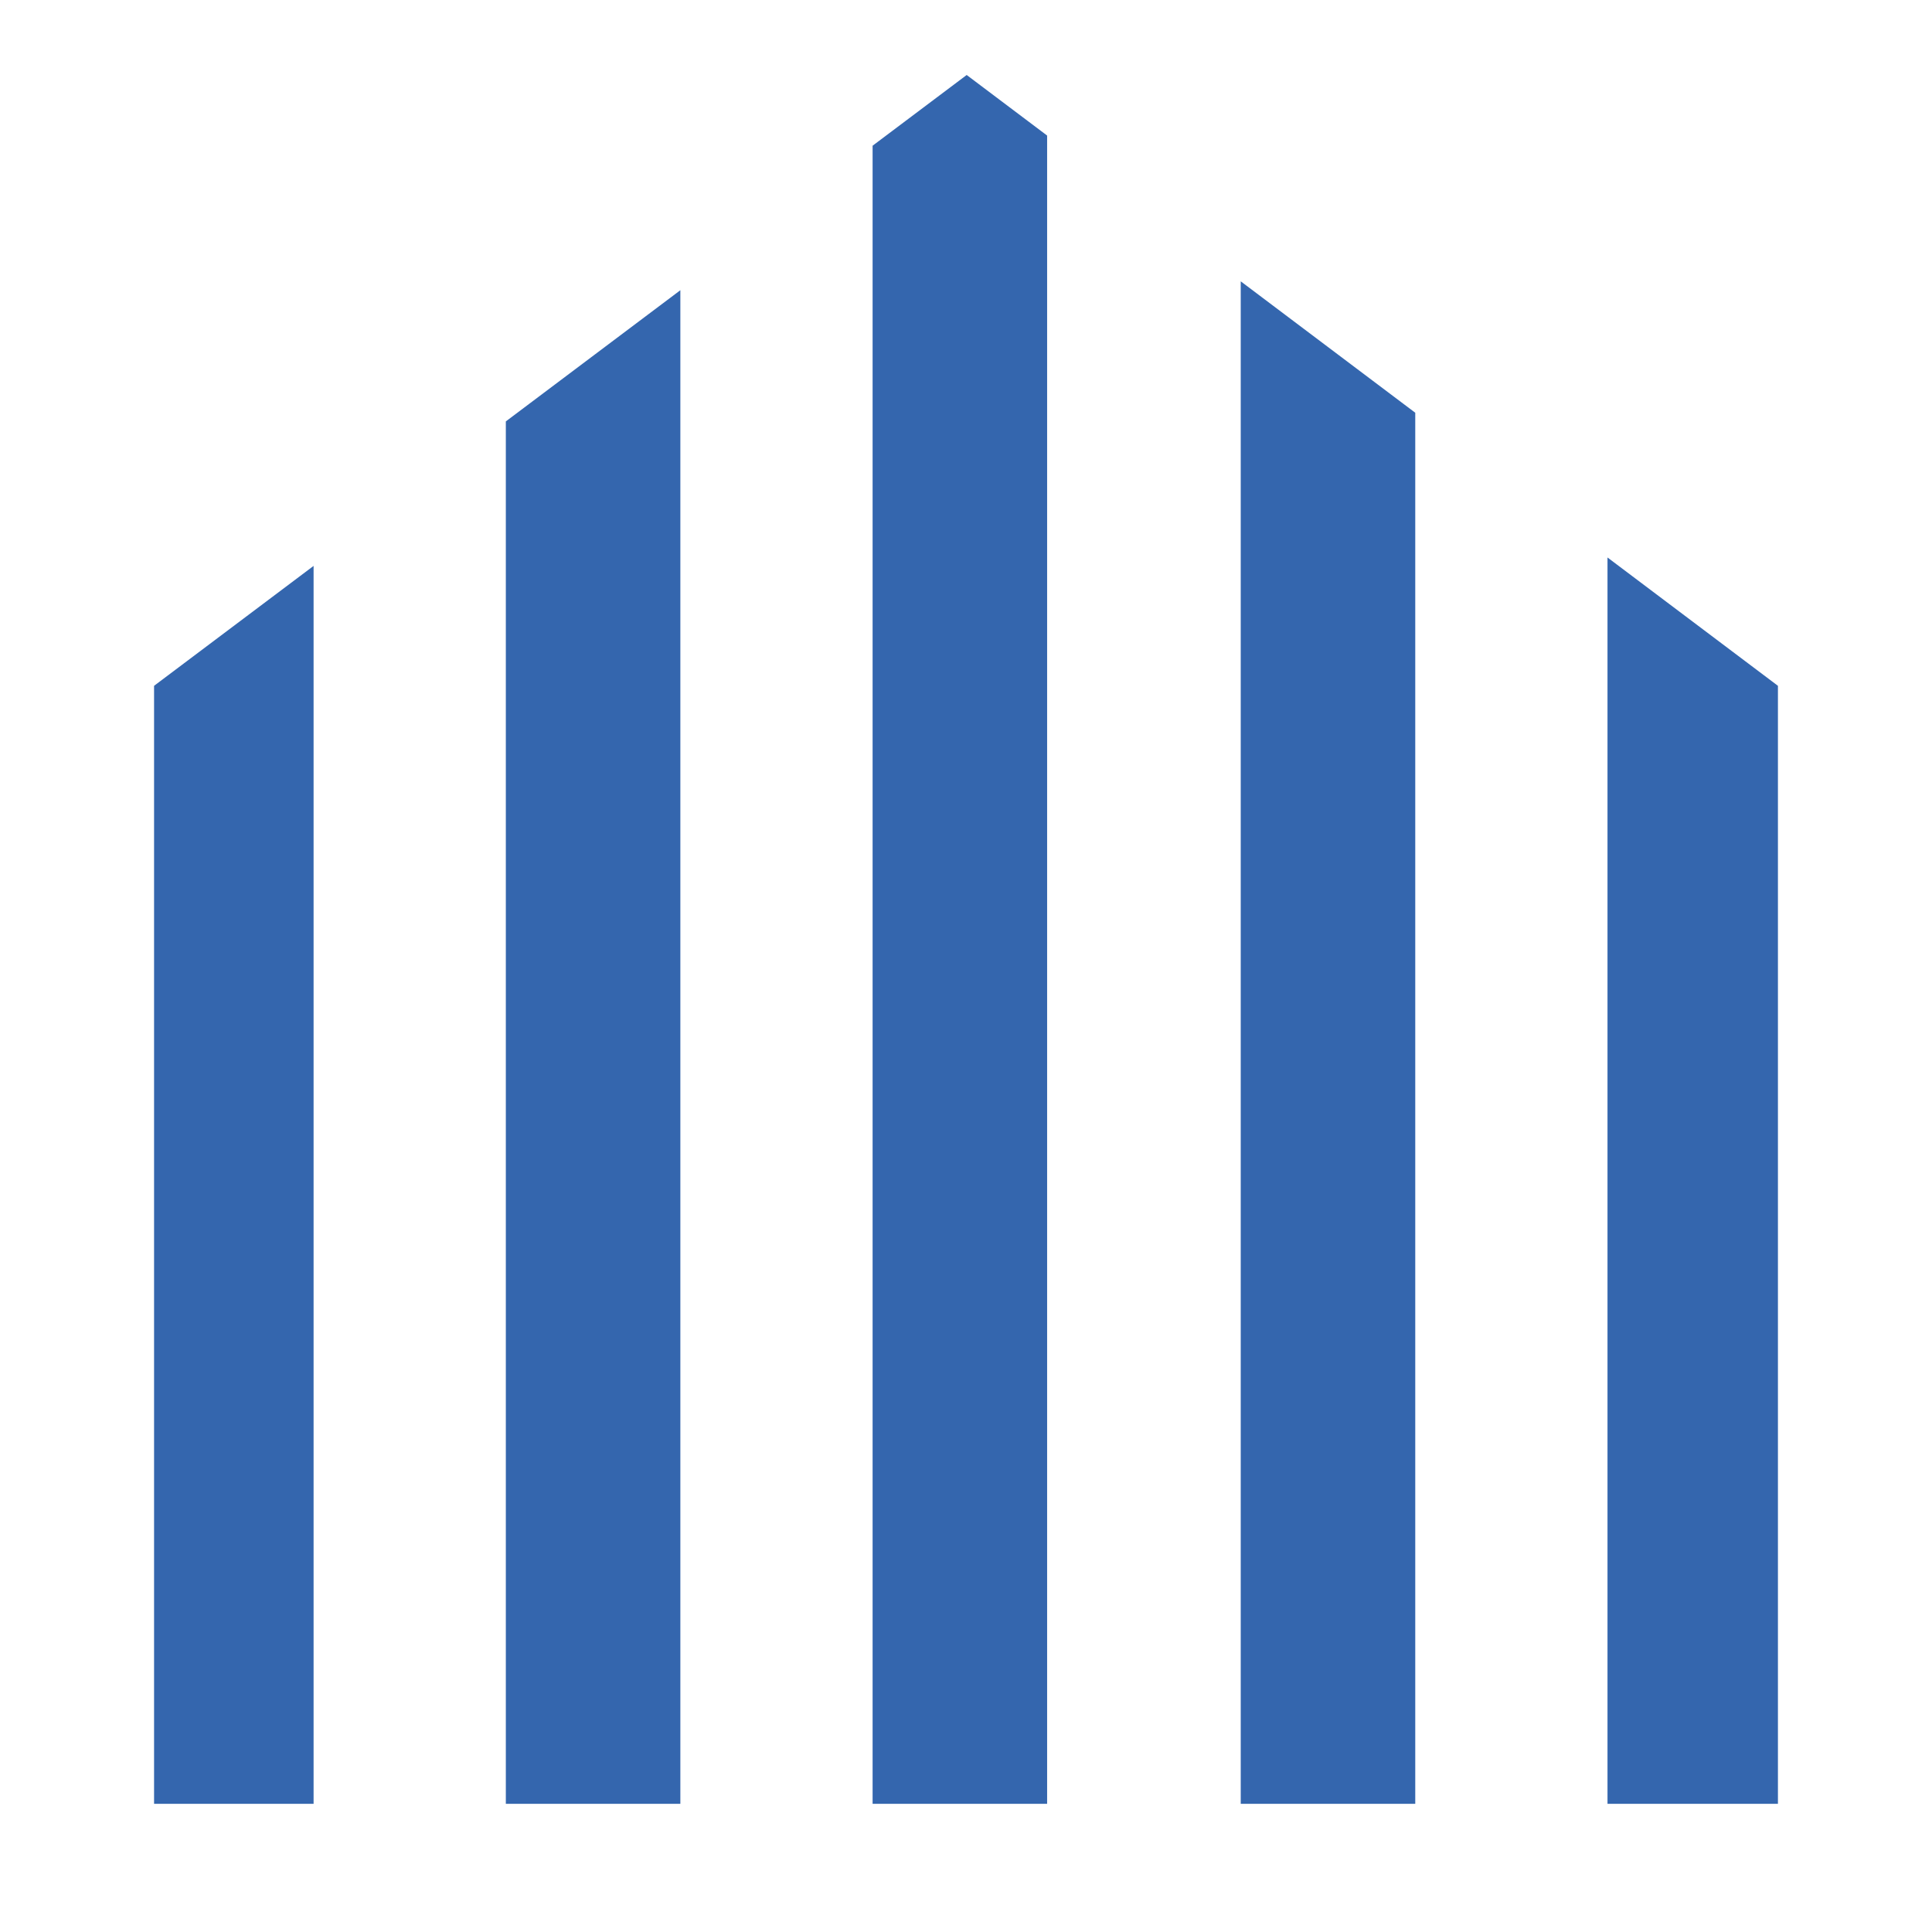 <?xml version="1.0" encoding="utf-8"?>
<!-- Generator: Adobe Illustrator 21.0.2, SVG Export Plug-In . SVG Version: 6.00 Build 0)  -->
<svg version="1.1" id="Calque_1" xmlns="http://www.w3.org/2000/svg" xmlns:xlink="http://www.w3.org/1999/xlink" x="0px" y="0px"
	 viewBox="0 0 141.7 141.7" style="enable-background:new 0 0 141.7 141.7;" xml:space="preserve">
<style type="text/css">
	.st0{clip-path:url(#SVGID_2_);fill:#3466AE;}
</style>
<g>
	<defs>
		<polygon id="SVGID_1_" points="130.4,132.3 11.3,132.3 11.3,50.3 70.9,5.5 130.4,50.3 		"/>
	</defs>
	<clipPath id="SVGID_2_">
		<use xlink:href="#SVGID_1_"  style="overflow:visible;"/>
	</clipPath>
	<rect x="10.2" y="-99.1" class="st0" width="12.8" height="239.3"/>
	<rect x="37.1" y="-99.1" class="st0" width="12.8" height="239.3"/>
	<rect x="64" y="-99.1" class="st0" width="12.8" height="239.3"/>
	<rect x="91" y="-99.1" class="st0" width="12.8" height="239.3"/>
	<rect x="117.9" y="-99.1" class="st0" width="12.8" height="239.3"/>
</g>
</svg>
